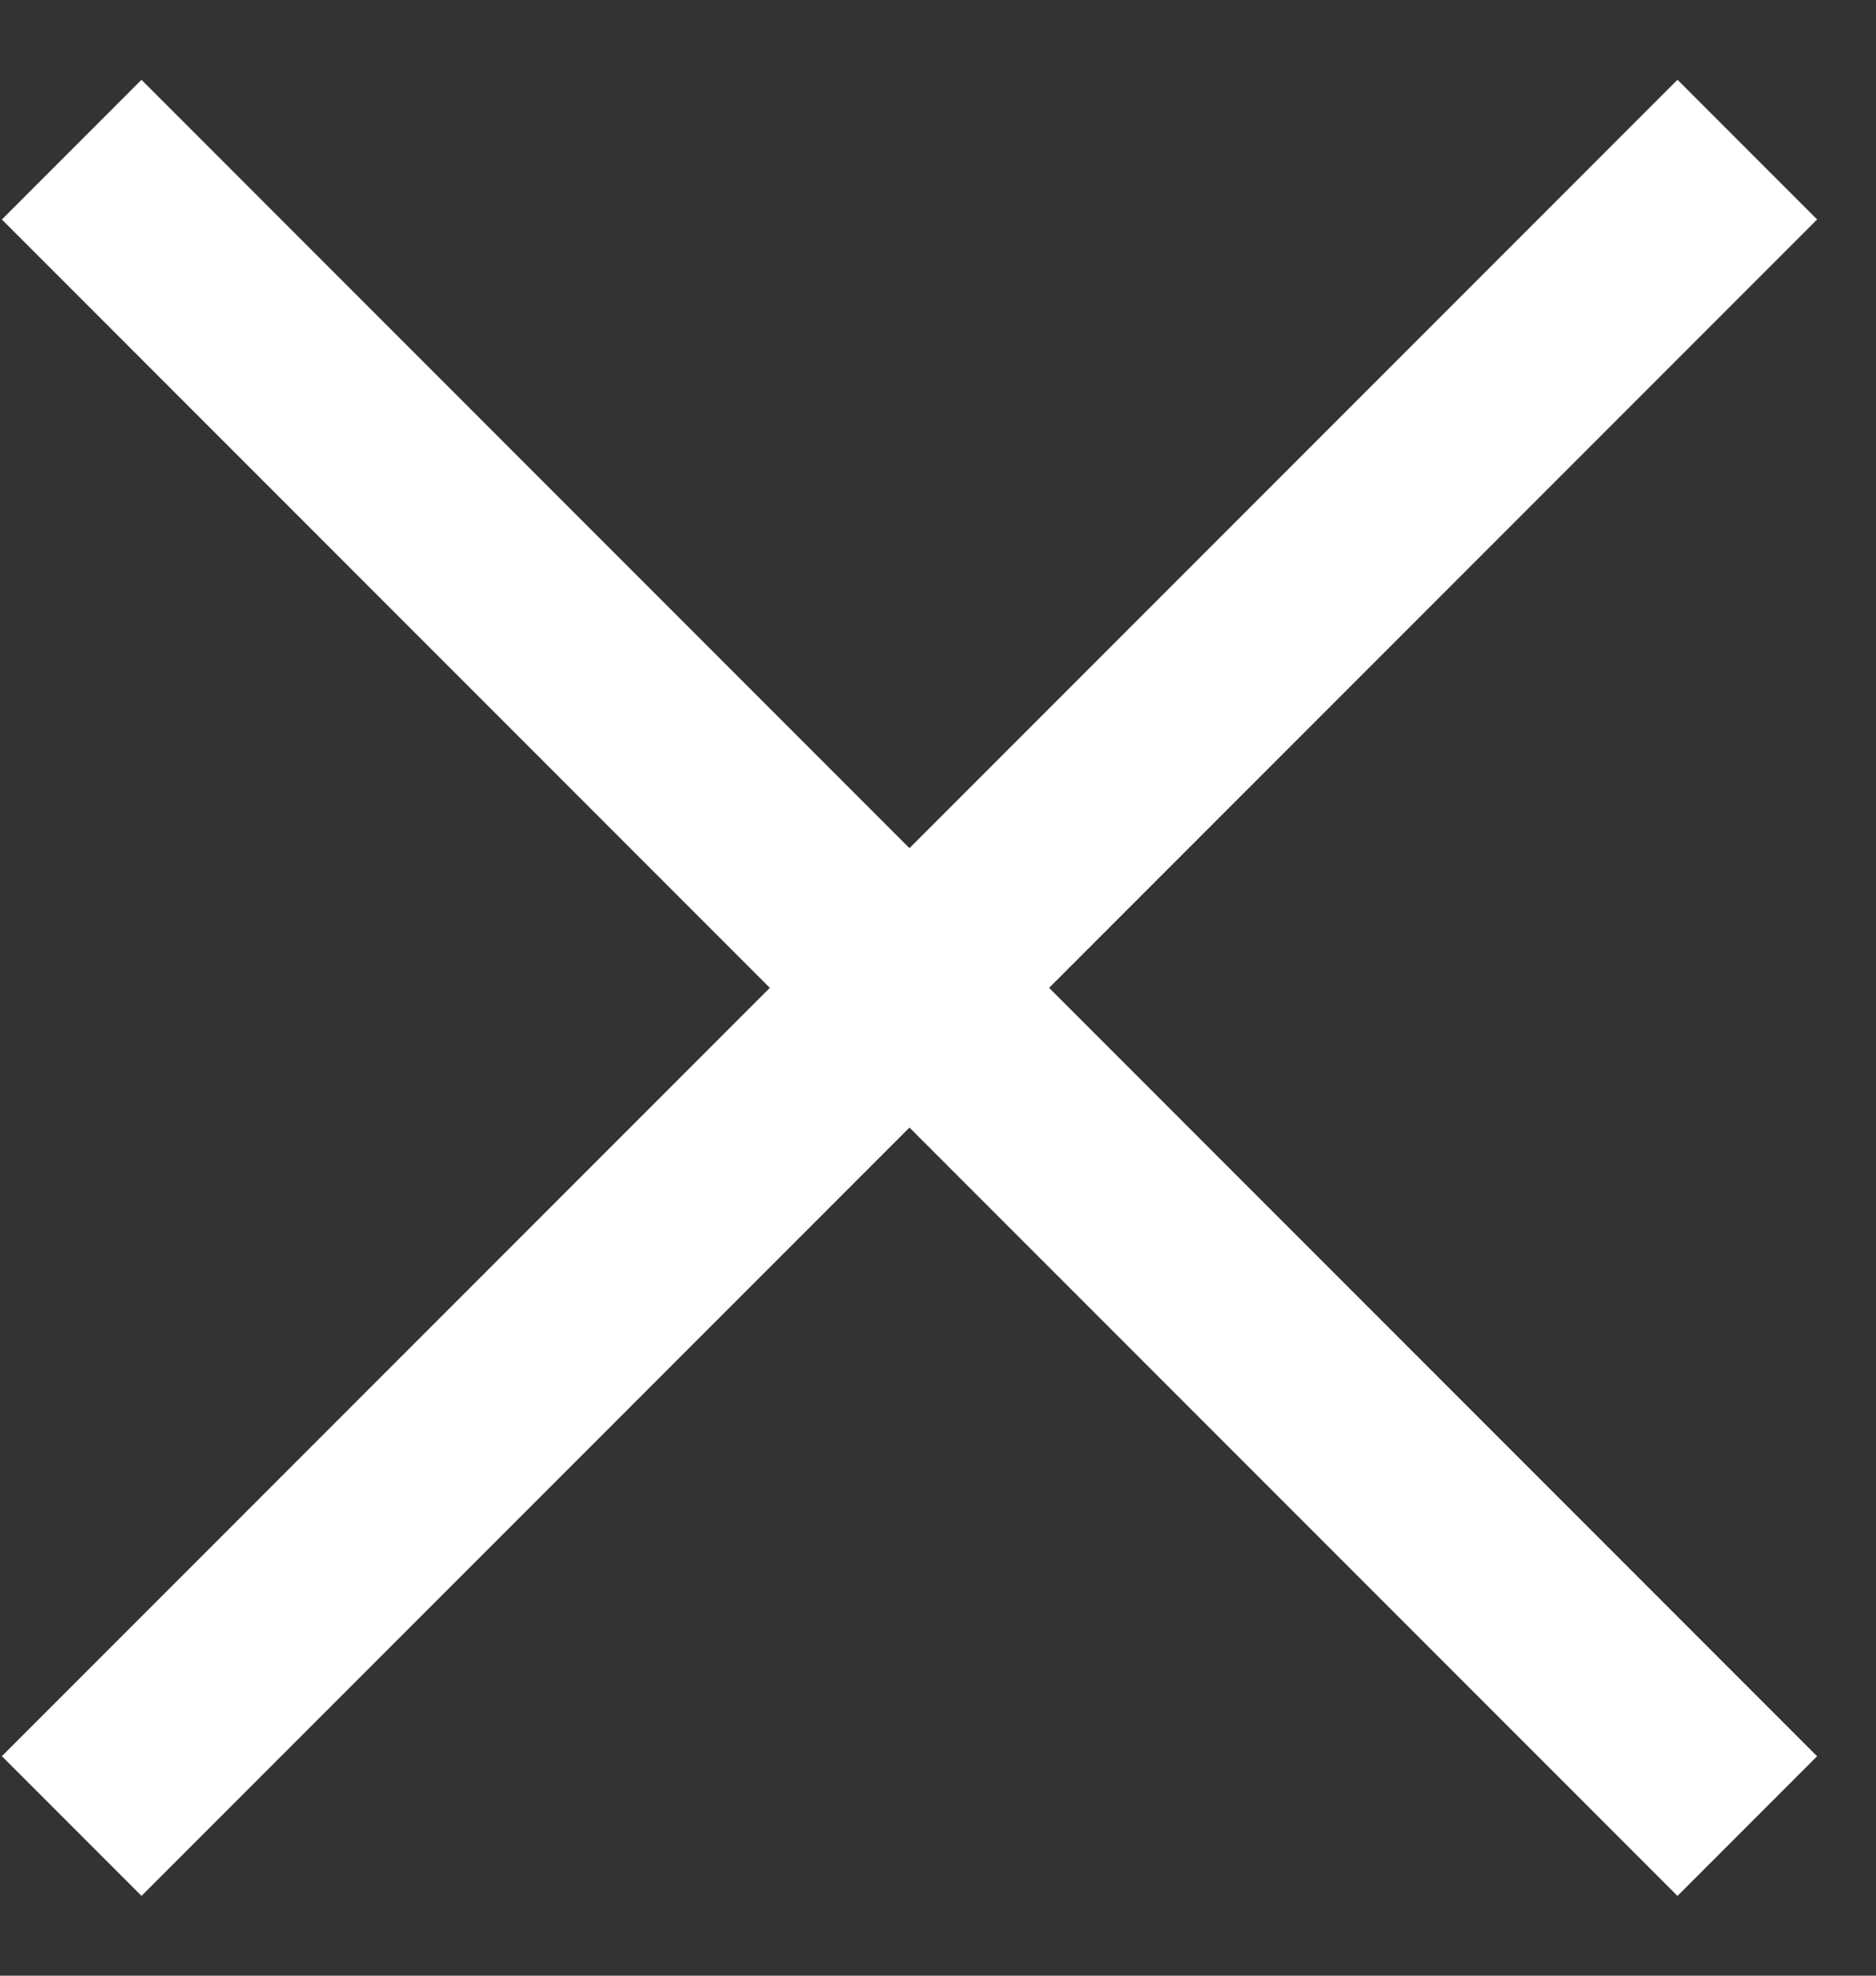 <svg xmlns="http://www.w3.org/2000/svg" width="19" height="20" viewBox="0 0 19 20" fill="none">
  <rect x="0" y="0" width="19" height="20" fill="#333333" stroke="none"/>
  <rect x="0.019" y="17.778" width="24" height="2" transform="rotate(-45 0.019 17.778)" fill="white"/>
  <rect x="1.433" y="0.808" width="24" height="2" transform="rotate(45 1.433 0.808)" fill="white"/>
</svg>